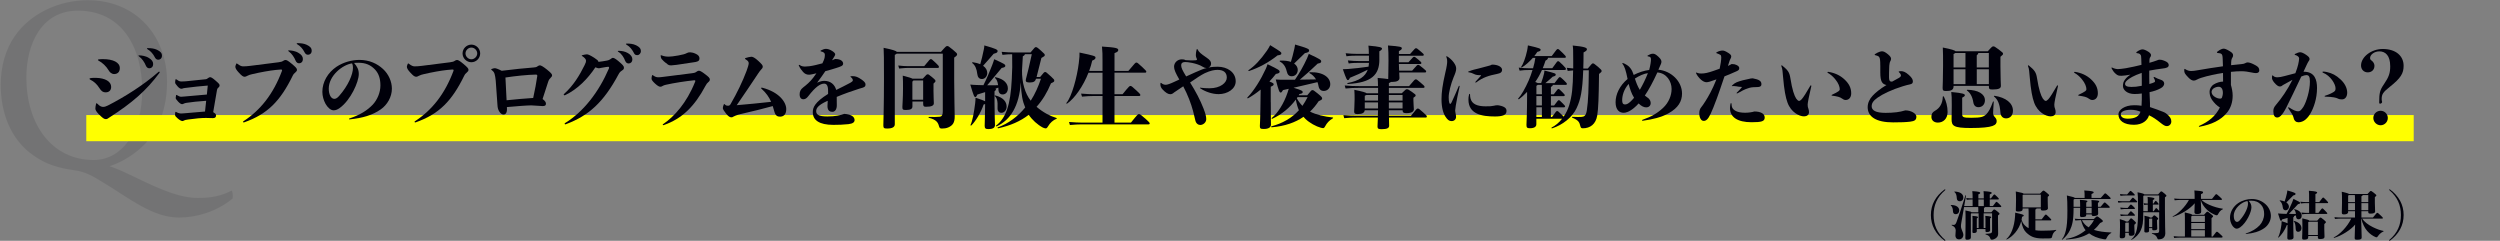 <?xml version="1.0" encoding="UTF-8"?>
<svg id="_レイヤー_2" data-name="レイヤー 2" xmlns="http://www.w3.org/2000/svg" viewBox="0 0 956 92.08">
  <rect x="0" y="0" width="956" height="92.08" fill="#808080" stroke="none"/>
  <defs>
    <style>
      .cls-1 {
        fill: none;
      }

      .cls-1, .cls-2, .cls-3 {
        stroke-width: 0px;
      }

      .cls-4 {
        opacity: .1;
      }

      .cls-2 {
        fill: #ff0;
      }

      .cls-3 {
        fill: #00000a;
      }
    </style>
  </defs>
  <g id="_レイヤー_2-2" data-name="レイヤー 2">
    <g class="cls-4">
      <path class="cls-3" d="M68.58,83.19c-4.8,0-9.2-1.5-14.4-4.3-6.3-3.5-9.3-5.9-15.7-9.7-2.8-1.7-5.7-3.5-10.1-4.1-6-.8-11-2.3-15.8-5.8C4.08,53.29.28,43.19.28,32.39c0-6.9,1.8-13.5,5.4-18.6C11.58,5.18,22.58.08,33.48.08c18.7,0,30.4,13.8,30.4,31.2,0,10.2-3.2,18-8.3,23.6-3.7,3.9-8.6,7-13.7,8.7,2.8.8,7.5,3.1,9.6,4.1,11.1,5.5,18.1,8,23.9,8,5.3.1,9.4-.8,13.2-2.8.4.3.6,2.4.3,3.1-6,4.9-13.6,7.2-20.3,7.2ZM10.08,29.69c0,17.9,9.8,31.5,25.7,31.5,10.8,0,18.6-10.6,18.6-26.6S46.98,4.08,29.78,4.08c-13.9,0-19.7,12.7-19.7,25.6Z"/>
    </g>
    <rect class="cls-2" x="33" y="44" width="890" height="10"/>
    <g>
      <path class="cls-3" d="M40.42,35.32c-1.02,0-1.67-.44-2.41-1.63-.85-1.36-2.04-2.55-3.5-3.23-.2-.1-.27-.2-.27-.31,0-.14.07-.2.24-.24.54-.1.85-.14,1.6-.14h.65c3.54.1,5.78,1.39,5.78,3.47,0,1.29-.82,2.07-2.07,2.07ZM37.8,43.71c-.99-1.05-1.33-1.7-1.33-2.14,0-.54.1-1.22.27-1.87.03-.14.1-.24.17-.24s.17.07.31.2c.99,1.02,1.63,1.22,2.24,1.22.48,0,1.16-.2,1.8-.54,6.46-3.3,13.73-7.89,19.28-12.78.1-.1.2-.17.31-.17.14,0,.2.1.2.24,0,.07,0,.1-.03.17-5.07,6.83-10.37,11.49-19.41,17.27-.51.41-.75.48-1.16.48-.68,0-1.22-.44-2.65-1.84ZM37.46,22.91c0-.1.07-.17.27-.2.48-.07,1.19-.1,1.63-.1,3.84,0,6.46,1.22,6.46,3.43,0,1.56-.95,2.28-2.18,2.28-.95,0-1.7-.71-2.07-1.39-.95-1.6-2.41-2.96-3.88-3.74-.2-.1-.24-.17-.24-.27ZM56.87,22.13c1.22.71,1.7,1.46,1.7,2.38s-.58,1.6-1.5,1.6c-.51,0-1.02-.31-1.33-1.09-.44-1.12-1.39-2.58-2.55-3.43-.17-.14-.27-.17-.27-.27s.1-.14.37-.14c.75,0,2.41.2,3.57.95ZM56.9,18.42c.92,0,2.14.14,3.13.61,1.39.68,1.9,1.26,1.9,2.31,0,.92-.65,1.5-1.39,1.5-.68,0-1.05-.34-1.46-1.16-.48-.95-1.46-2.18-2.62-2.82-.2-.14-.27-.17-.27-.31,0-.1.14-.14.37-.14h.34Z"/>
      <path class="cls-3" d="M81.83,43.1c.61.37.78.61.78,1.12,0,.65-.44.95-1.19.95-.71-.03-1.84-.07-2.69-.07-1.67,0-4.01.2-6.66.58-1.05.14-1.43.24-1.73.41-.27.17-.41.2-.61.2-.44-.03-1.05-.37-1.84-1.05-.65-.58-.95-.88-.95-1.33,0-.2.03-.68.1-.95.03-.14.07-.2.14-.2s.17.07.24.1c.75.41,1.36.54,1.9.54.51,0,.82-.03,1.43-.1,2.38-.24,4.86-.44,7.65-.65.17-1.5.31-2.65.44-4.11-2.79.17-5.85.51-7.51.78-.51.07-.78.17-1.12.34-.17.1-.37.17-.58.17-.37,0-.82-.27-1.46-.92-.65-.68-.99-1.16-.99-1.43,0-.2.07-.78.14-1.02.03-.14.07-.17.17-.17.07,0,.1.03.2.1.71.44,1.19.61,1.56.61.41,0,.75-.03,1.33-.1,2.41-.24,5.07-.48,8.53-.75.14-1.33.24-2.31.34-3.43-2.52.17-5.71.54-8.7.92-.34.03-.68.1-.88.2-.14.07-.31.1-.44.1-.48,0-.88-.2-1.53-.92-.71-.78-.92-1.16-.92-1.46s.03-.71.1-1.02c.03-.17.1-.27.2-.27.07,0,.24.1.37.2.68.51,1.09.68,1.63.68.85,0,1.36-.03,2.11-.1,1.77-.17,4.22-.41,7.28-.75.31-.03.44-.1.71-.31.44-.31.68-.48.92-.48.44,0,.92.27,2.07,1.26,1.33,1.16,1.6,1.43,1.6,1.9,0,.34-.17.58-.48.85-.41.37-.48.58-.54,1.05-.48,2.79-.95,5.54-1.43,8.33.1.03.2.1.31.17Z"/>
      <path class="cls-3" d="M93.18,46.81c-.14,0-.24-.07-.24-.24,0-.07.03-.14.14-.2,6.53-4.25,11.42-10.37,14.75-19.28.03-.1.03-.17.03-.24,0-.2-.14-.27-.41-.27-.24,0-1.26.1-2.01.17-2.31.24-5.78.85-9.08,1.63-.61.14-1.22.31-1.77.61-.37.2-.71.37-.99.37-.65,0-1.16-.37-2.31-1.63-.95-1.02-1.29-1.67-1.29-2.21,0-.14.03-.41.31-1.05q.1-.24.17-.24t.2.1c1.12.85,1.7,1.05,2.28,1.05.78,0,1.77-.07,2.75-.2,3.33-.41,6.87-.85,10.74-1.36,1.02-.14,1.39-.24,1.84-.54.31-.2.58-.34.85-.34.44,0,.88.17,2.48,1.5,1.43,1.19,1.94,1.73,1.94,2.24,0,.44-.17.61-.61,1.02-.61.51-.75.68-.99,1.19-4.76,9.76-9.65,14.75-18.66,17.92h-.14ZM114.13,20.22c1.22.71,1.7,1.46,1.7,2.38s-.58,1.6-1.5,1.6c-.51,0-1.02-.31-1.33-1.09-.44-1.12-1.39-2.58-2.55-3.43-.17-.14-.27-.17-.27-.27s.1-.14.37-.14c.75,0,2.41.2,3.57.95ZM114.16,16.52c.92,0,2.14.14,3.13.61,1.39.68,1.9,1.26,1.9,2.31,0,.92-.65,1.5-1.39,1.5-.68,0-1.05-.34-1.46-1.16-.48-.95-1.46-2.18-2.62-2.82-.2-.14-.27-.17-.27-.31,0-.1.14-.14.37-.14h.34Z"/>
      <path class="cls-3" d="M133.47,45.48c0-.07.03-.14.14-.17,4.05-1.36,6.77-3.03,8.94-5.3,1.73-1.87,2.92-4.62,2.92-7.34,0-2.55-.61-4.49-2.01-6.02-1.73-1.84-3.67-2.65-6.39-2.65-.51,0-1.12,0-1.67.07,1.22,1.43,1.8,2.55,1.8,4.25,0,3.03-3.13,10-7.31,12.99-.82.58-1.53.88-2.31.88-1.16,0-2.35-1.16-3.09-2.48-.75-1.36-1.22-3.03-1.22-4.59,0-3.84,2.14-7.38,5.41-9.59,2.72-1.8,5.95-2.62,8.77-2.62,3.81,0,6.8,1.43,9.01,3.47,2.14,1.97,3.4,4.79,3.4,7.55,0,3.16-1.8,6.19-4.25,7.89-3.13,2.21-6.94,3.33-11.97,3.84-.14,0-.17-.07-.17-.17ZM125.72,33.89c0,.99.14,1.97.61,2.86.37.65.92,1.05,1.5,1.05.48,0,1.02-.17,1.84-1.09,3.54-4.01,5.3-8.33,5.3-10.71,0-.51-.03-1.09-.34-1.77-3.71.54-8.91,4.76-8.91,9.65Z"/>
      <path class="cls-3" d="M158.77,46.81c-.14,0-.24-.07-.24-.24,0-.07.03-.14.14-.2,6.53-4.25,11.42-10.37,14.75-19.28.03-.1.03-.17.03-.24,0-.2-.14-.27-.41-.27-.24,0-1.26.1-2.01.17-2.31.24-5.78.85-9.08,1.63-.61.14-1.22.31-1.77.61-.37.2-.71.37-.99.37-.65,0-1.16-.37-2.31-1.63-.95-1.02-1.29-1.67-1.29-2.21,0-.14.03-.41.31-1.05q.1-.24.17-.24t.2.1c1.12.85,1.7,1.05,2.28,1.05.78,0,1.77-.07,2.75-.2,3.33-.41,6.87-.85,10.74-1.36,1.02-.14,1.39-.24,1.84-.54.31-.2.58-.34.85-.34.44,0,.88.17,2.48,1.5,1.43,1.19,1.94,1.73,1.94,2.24,0,.44-.17.61-.61,1.02-.61.51-.75.68-.99,1.19-4.76,9.76-9.65,14.75-18.66,17.92h-.14ZM183.62,20.43c0,1.84-1.53,3.37-3.37,3.37s-3.37-1.53-3.37-3.37,1.53-3.37,3.37-3.37,3.37,1.53,3.37,3.37ZM178.01,20.43c0,1.19,1.05,2.24,2.24,2.24s2.24-1.05,2.24-2.24-1.05-2.24-2.24-2.24-2.24,1.05-2.24,2.24Z"/>
      <path class="cls-3" d="M193.86,41.84c0,1.43-.65,1.97-1.29,1.97-.54,0-1.12-.34-1.6-1.09-.51-.78-.68-1.43-.75-2.69-.17-2.58-.37-5.71-.65-9.15-.1-1.22-.27-1.9-.41-2.48-.14-.61-.48-1.12-1.05-1.53-.2-.14-.27-.24-.27-.31s.07-.14.14-.17c.61-.24.95-.31,1.26-.31s1.02.2,2.62.99c4.35-.54,9.15-1.05,12.14-1.26.88-.07,1.05-.1,1.6-.48.37-.24.54-.34.85-.34.37,0,1.16.37,2.72,1.63,1.56,1.26,1.94,1.73,1.94,2.18,0,.34-.14.58-.54.95-.34.31-.71.75-.95,1.53-.75,2.31-1.33,4.15-2.14,6.6l.41.31c.54.48.88.92.88,1.46,0,.65-.31.92-1.33.92-.27,0-.92-.07-1.5-.1-1.19-.1-2.24-.17-2.79-.17-1.53,0-5.61.31-9.31.65l.03.88ZM205.45,28.93c0-.27-.17-.41-.58-.41-3.23.07-7.82.54-11.59,1.12.17,2.62.31,5.78.44,8.7,3.47-.37,7.17-.68,10.17-.88.68-3.09,1.22-5.95,1.56-8.36v-.17Z"/>
      <path class="cls-3" d="M228.84,23.66c1.16-.14,2.11-.27,3.33-.51.48-.1.88-.24,1.29-.54.51-.37.61-.48.92-.48.37,0,.92.27,2.04,1.19,1.7,1.43,2.18,1.97,2.18,2.55s-.24.75-.78,1.12c-.71.48-.92.75-1.33,1.5-5.71,10.67-11.42,15.74-19.99,18.97-.17.07-.27.1-.34.1-.1,0-.24-.1-.24-.24,0-.1.03-.17.17-.27,7.11-4.35,12.95-11.97,16.76-20.87.03-.1.07-.2.07-.31,0-.17-.14-.34-.34-.34s-1.36.17-2.79.44c-.27.07-.58.14-.82.14s-.54-.07-1.29-.37c-2.96,4.45-6.83,8.36-11.49,10.61-.14.07-.2.1-.31.1-.2,0-.31-.14-.31-.27,0-.07,0-.14.07-.2,3.64-3.23,6.02-7.24,7.89-11.02.48-.95.58-1.36.58-1.7,0-.61-.54-1.19-1.46-1.8-.17-.1-.2-.14-.2-.2s.07-.1.27-.17c.71-.2,1.33-.31,1.73-.31.44,0,1.19.31,2.75,1.29,1.05.68,1.6,1.12,1.63,1.5v.1ZM236.77,19.44c.82,0,2.28.2,3.37.88,1.22.71,1.67,1.56,1.67,2.35,0,1.02-.65,1.6-1.39,1.6-.51,0-.99-.2-1.33-.95-.48-1.33-1.39-2.75-2.58-3.47-.17-.1-.27-.17-.27-.27s.1-.14.37-.14h.17ZM243.23,17.3c1.26.65,1.84,1.22,1.84,2.28,0,.82-.65,1.5-1.33,1.5-.71,0-1.05-.14-1.46-1.05-.51-.99-1.46-2.24-2.62-2.89-.2-.14-.27-.17-.31-.31,0-.1.14-.17.37-.17.95,0,2.35.07,3.5.65Z"/>
      <path class="cls-3" d="M269.37,28.18c1.63,1.19,2.07,1.67,2.07,2.18,0,.44-.14.68-.58,1.05-.44.37-.68.65-1.09,1.43-4.15,7.79-8.91,12.54-15.94,14.99-.1.03-.14.03-.2.03-.14,0-.2-.07-.2-.17,0-.07.03-.14.17-.24,4.25-2.86,9.01-8.16,12.14-16.01.14-.31.17-.37.17-.44,0-.2-.1-.31-.37-.31-3.6.37-7.72,1.02-10.91,1.73-.58.14-.99.27-1.29.48-.27.2-.54.27-.85.27-.37,0-.95-.24-2.01-1.22-.99-.92-1.33-1.46-1.33-1.84,0-.44.07-.88.2-1.26.03-.1.07-.14.14-.14s.07,0,.17.07c.99.68,1.36.78,2.21.78.48,0,.99-.07,2.07-.2,3.16-.41,7-.88,10.5-1.33,1.16-.14,1.43-.24,1.94-.61.31-.24.58-.37.85-.37.41,0,.88.2,2.14,1.12ZM255.16,24.47c-1.02-.71-1.84-1.5-2.11-1.87-.31-.37-.41-1.02-.41-1.29,0-.1.03-.2.1-.2s.1,0,.27.07c1.02.41,1.87.48,2.75.48.75,0,1.9-.14,3.6-.44,1.84-.34,2.65-.58,3.13-.85s.85-.37,1.39-.37c.41,0,1.33.17,1.97.48,1.22.51,1.63,1.12,1.63,1.84,0,.78-.34,1.16-1.5,1.39-2.92.44-4.96.78-7.28,1.09-1.05.1-1.67.2-2.01.2-.75,0-.99-.1-1.56-.51Z"/>
      <path class="cls-3" d="M283.31,43.58c-.65.14-1.36.37-1.97.61-.37.14-.51.2-.82.37-.41.24-.51.31-.78.31-.65,0-1.16-.31-2.07-1.39-.82-1.02-1.26-1.77-1.26-2.14,0-.34.17-.99.37-1.39.07-.14.1-.17.17-.17s.14.07.24.17c.37.37.61.48,1.26.48.41,0,.68-.2.92-.61,2.48-4.28,4.59-8.64,6.12-12.71.51-1.36.82-2.48.82-2.96,0-.58-.41-.99-1.19-1.46-.17-.1-.24-.2-.24-.27,0-.1.07-.17.24-.24.78-.27,1.84-.48,2.24-.48.51,0,1.33.41,2.55,1.53,1.39,1.29,1.77,1.73,1.77,2.24,0,.48-.31.82-.58,1.09-.37.41-.75.85-1.22,1.6-2.79,4.18-5.17,7.75-8.16,12.07,4.73-.41,8.57-.78,13.16-1.29-.82-1.84-1.9-3.4-3.64-4.96-.17-.14-.2-.2-.2-.31,0-.07.07-.14.24-.14.07,0,.14,0,.27.03,6.56,1.73,9.11,5.61,9.11,8.16,0,2.14-1.09,2.89-2.38,2.89-.92,0-1.73-.27-2.18-1.97-.17-.71-.37-1.39-.61-2.07-3.84,1.05-7.41,1.94-12.17,3.03Z"/>
      <path class="cls-3" d="M316.19,38.68c-3.26,1.5-4.08,2.65-4.08,3.81,0,1.26.85,2.04,4.25,2.04,3.16,0,4.9-.44,6.49-.99,2.89.2,3.94,1.22,3.94,2.38,0,.75-.58,1.36-2.38,1.56-1.73.2-3.88.27-5.71.27-5.44,0-7.89-1.8-7.89-4.86,0-1.73.68-3.74,5.85-6.97v-1.19c0-2.07-.61-2.75-1.5-2.75-.75,0-1.6.34-2.55,1.05-1.05.82-2.07,1.87-3.6,3.84-.51.65-1.05,1.09-1.8,1.09-.85,0-1.43-.61-1.43-1.87,0-1.05.31-1.87,1.39-2.69s2.65-2.14,3.77-3.64c.44-.58.85-1.16,1.26-1.73-.85.2-2.24.54-2.82.54-.95,0-1.63-.34-2.28-1.05-.65-.71-1.16-1.43-1.6-2.38-.03-.07-.07-.14-.07-.2s.07-.14.17-.14q.07,0,.14.03c.82.61,1.56.61,2.21.61.61,0,2.04-.1,3.84-.54,1.02-.24,1.9-.48,2.69-.68.17-.34.34-.71.51-1.12.37-.92.44-1.56.44-2.11,0-.31-.07-.58-.37-.85-.2-.17-.54-.37-1.12-.48-.14-.03-.17-.1-.17-.17s.03-.14.14-.2c.48-.27,1.36-.61,1.87-.61.58,0,1.56.17,2.65.95.71.51.95.85.95,1.19,0,.24-.24.61-.37.85-.27.48-.58.92-.85,1.39.44-.17.82-.34,1.19-.51,2.31,0,3.06.99,3.06,1.77,0,.85-.78,1.09-2.79,1.73-1.33.41-2.48.78-4.01,1.16-.85,1.26-1.8,2.62-3.16,4.42,1.22-.58,2.11-.71,2.79-.71,2.31,0,3.94,1.36,4.52,3.47,1.73-.85,3.47-1.7,5.37-2.72.51-.27.99-.65.99-.92,0-.34-.1-.75-.75-1.26-.14-.1-.17-.14-.17-.2s.03-.1.2-.14c.31-.03.51-.03.68-.03,1.16,0,1.97.34,3.33,1.26.99.68,1.56,1.29,1.56,1.84,0,.88-.17,1.12-2.41,1.7-2.75.88-5.58,1.87-8.6,3.13,0,.88.03,1.9.03,3.23,0,1.5-.65,2.48-1.7,2.48-.92,0-1.87-.37-1.87-2.24,0-.44.03-1.16.1-1.97l-.34.14Z"/>
      <path class="cls-3" d="M359.81,19.85c1.9-2.18,2.04-2.24,2.41-2.24s.54.07,2.11,1.36c1.43,1.19,1.67,1.46,1.67,1.8s-.14.58-1.12,1.26v8.5c0,6.49.2,11.86.2,14.04,0,2.41-.82,3.43-2.45,4.15-.75.34-1.7.44-2.45.44-.68,0-.92-.2-1.12-.95-.37-1.39-1.02-2.45-3.84-3.16-.2-.03-.2-.34,0-.34,2.01.07,2.82.03,4.11-.07.92-.1,1.19-.78,1.19-2.11v-22h-17.64c-.14.17-.37.27-.71.44v26.55c0,.99-.82,1.63-2.92,1.63-1.22,0-1.46-.17-1.46-1.26,0-.92.24-7.17.24-17.68,0-7.89-.03-10.1-.14-11.93,3.67.75,4.79,1.19,5.07,1.56h16.86ZM347.13,25.97c-.61,0-1.7.07-3.3.24l-.34-1.16c1.6.2,2.72.24,3.64.24h6.29c2.11-2.58,2.21-2.69,2.52-2.69s.41.03,2.11,1.67c.92.88.99,1.02.99,1.33,0,.24-.14.37-.37.37h-11.52ZM356.96,34.4c0,2.35.14,4.45.14,5.07,0,.95-.92,1.36-3.06,1.36-.78,0-1.02-.24-1.02-1.12v-.88h-4.11v1.87c0,.88-.61,1.36-2.48,1.36-1.22,0-1.36-.2-1.36-1.19,0-.58.24-3.47.24-7.04,0-2.45,0-3.09-.1-4.9,2.11.54,3.23.88,3.74,1.16h3.91c1.43-1.6,1.56-1.67,1.87-1.67s.44.03,1.7,1.09c1.26,1.05,1.29,1.19,1.29,1.46s-.07.37-.75.99v2.45ZM353.01,38.14v-7.38h-3.71c-.07.14-.2.24-.41.44v6.94h4.11Z"/>
      <path class="cls-3" d="M380.31,39.84c0,3.74.17,7.17.17,7.92,0,.95-.54,1.6-2.58,1.6-1.09,0-1.36-.34-1.36-1.29,0-.75.14-4.28.17-8.29-.14.07-.34.14-.58.2-1.02,3.06-3.06,6.39-4.69,7.99-.14.14-.41-.03-.31-.2.75-1.56,1.33-4.76,1.77-8.26.1-.92.14-1.53.14-2.14,2.18.68,3.2,1.09,3.67,1.36v-3.5l-2.96.92c-.37.78-.51.95-.75.95-.48,0-.61-.27-1.97-4.76.82.1,1.77.14,2.58.17.85.03,1.67.07,2.45.07,1.33-2.65,2.28-4.9,3.37-7.72.34-.88.58-1.6.75-2.21,3.94,1.77,4.25,2.01,4.25,2.52,0,.44-.34.61-1.39.82-1.94,2.38-3.47,4.18-5.54,6.63,1.33,0,2.65-.03,4.18-.03-.17-1.33-.54-2.24-1.16-2.75-.17-.14,0-.34.2-.31,3.26.68,4.69,2.45,4.69,4.28,0,1.43-.85,2.31-2.01,2.31-.95,0-1.56-.61-1.6-1.9,0-.24-.03-.48-.03-.71l-1.12.41c.17.07.2.14.2.24,0,.27-.14.44-.54.75v4.96ZM371.99,23.79c1.16.17,2.11.44,2.86.75.51-1.7.88-3.33,1.36-5.61.14-.58.17-1.05.2-1.56,4.56,1.29,5.07,1.63,5.07,2.14,0,.54-.24.71-1.5,1.05-1.36,1.56-2.62,3.03-4.05,4.59,1.12.78,1.6,1.77,1.6,2.79,0,1.16-.85,2.28-2.04,2.28-1.09,0-1.63-.75-1.77-1.9-.2-1.9-.82-3.4-1.9-4.18-.17-.14-.03-.37.17-.34ZM380.45,36.78c-.17-.14,0-.34.2-.27,3.03.78,4.28,2.45,4.28,4.25,0,1.39-.95,2.38-1.97,2.38-.88,0-1.56-.54-1.5-1.87.14-2.62-.24-3.81-1.02-4.49ZM397.75,29.44c1.46-1.84,1.6-1.9,1.9-1.9.34,0,.41.03,2.24,1.7,1.19,1.09,1.26,1.22,1.26,1.6s-.14.51-1.26,1.02c-1.43,3.47-3.23,6.46-5.51,8.98,2.48,2.14,5.17,3.54,7.62,4.28.2.07.17.24-.03.31-1.29.54-2.41,1.53-3.16,2.82-.41.71-.68.85-.92.85-.2,0-.78-.14-1.09-.31-2.07-1.09-4.11-2.96-5.41-4.9-3.16,2.48-7.07,4.15-11.66,5.17-.2.03-.41-.27-.2-.34,4.15-1.5,7.68-4.18,10.51-7.62-1.02-2.41-1.53-4.86-1.67-9.52v-.17l-.03.31c-.61,8.7-3.84,14.11-9.21,16.59-.17.1-.41-.14-.24-.27,3.71-2.86,5.54-7.68,6.02-17.88.17-3.3.24-5.41.14-9.42-1.12,0-2.45.07-3.71.24l-.31-1.16c1.77.17,3.4.24,4.62.24h6.43c1.56-1.94,1.73-2.04,2.04-2.04s.48.03,2.04,1.43c1.29,1.16,1.36,1.26,1.36,1.6,0,.37-.14.48-1.29,1.12-.61,2.55-1.46,5.81-1.84,7.28h1.36ZM391.91,20.73c-.03.27-.24.54-.78.78-.14,2.18-.2,3.74-.31,5.37-.07,4.69,1.12,8.81,3.33,11.63,1.63-2.52,2.92-5.44,3.91-8.4h-1.87c-.31,1.02-.92,1.43-2.41,1.43-1.02,0-1.53-.2-1.53-.71,0-.41.14-.88.2-1.12.37-1.36,1.29-5.13,2.11-8.98h-2.65Z"/>
      <path class="cls-3" d="M432.47,46.88c2.52-3.13,2.69-3.26,3.06-3.26.41,0,.65.17,2.62,1.9,1.22,1.09,1.5,1.43,1.5,1.67s-.17.37-.44.37h-25.63c-1.19,0-2.52.07-4.45.24l-.34-1.16c2.24.17,3.6.24,4.79.24h8.02v-10.17h-3.5c-1.19,0-2.41.07-4.35.24l-.34-1.16c2.24.17,3.5.24,4.69.24h3.5v-8.23h-5.37c-1.97,5.07-5.24,9.79-8.19,11.83-.17.1-.37-.1-.24-.27,2.01-2.31,4.08-9.83,4.73-15.26.27-2.18.31-3.03.27-4.01,5.64,1.19,6.12,1.39,6.12,1.9,0,.44-.2.78-1.26,1.19-.27,1.29-.68,2.62-1.16,3.94h5.1v-3.88c0-2.28,0-3.43-.2-5.44,5.64.34,6.22.68,6.22,1.33,0,.41-.17.71-1.43,1.19v6.8h5.3c2.65-3.16,2.72-3.2,3.06-3.2s.44.03,2.41,1.87c1.26,1.19,1.39,1.39,1.39,1.63s-.17.37-.44.37h-11.73v8.23h3.09c2.55-3.13,2.69-3.16,2.99-3.16.37,0,.54.1,2.38,1.8,1.22,1.16,1.43,1.36,1.43,1.67,0,.24-.17.37-.44.37h-9.45v10.17h6.29Z"/>
      <path class="cls-3" d="M460.25,41.57c.68,1.77,1.02,2.92,1.02,3.98,0,1.36-1.29,2.24-2.28,2.24-.75,0-1.63-.51-1.9-1.77-.17-.85-.41-1.84-.85-3.5-.78-2.92-2.01-6.19-3.77-9.52-.34.24-.71.48-1.05.71-.99.65-1.87,1.22-2.48,1.67-.41.37-.85.65-1.43.65-.85,0-1.8-.61-2.96-1.84-.68-.71-.82-1.33-.82-2.11,0-.34.1-.41.17-.41s.14.03.2.1c.54.48,1.12.65,1.7.65.54,0,1.77-.41,3.33-1.16.65-.31,1.26-.58,1.84-.85-1.39-2.41-2.01-3.77-2.01-4.9,0-1.6,1.39-2.82,2.92-2.82.54,0,1.02.03,1.43.31,1.63.1,2.35.1,2.79.1.54,0,1.05-.03,1.29-.07.24-.03.34-.17.34-.34,0-.07-.03-.14-.07-.2-.17-.34-.37-.85-.37-1.43s.1-1.43.31-2.14c.03-.1.1-.14.17-.14.1,0,.14,0,.2.14.48.99,1.22,1.63,3.3,3.03,1.6,1.05,1.84,1.7,1.84,2.41,0,.82-.48,1.26-1.05,1.5,1.36-.31,2.55-.34,3.64-.34,3.5,0,6.83,2.01,6.83,5.58,0,2.92-3.13,4.9-6.53,4.9-2.38,0-4.96-.88-6.9-2.14-.17-.1-.24-.17-.24-.24s.03-.1.1-.1.1,0,.51.07c.68.1,1.87.17,3.06.17,4.18,0,6.6-2.14,6.6-4.08s-1.22-2.96-3.57-2.96c-1.09,0-2.62.24-4.83,1.26-1.5.75-3.2,1.87-5.64,3.57,2.14,3.43,3.81,6.53,5.17,10.03ZM459.6,26.58c.65-.24,1.22-.44,1.87-.58h-.27c-.37,0-.75-.14-1.22-.44-.71-.44-1.33-.71-2.07-.95-1.43-.48-2.72-.71-3.64-.82-.41-.03-.78-.07-1.05-.07-.95,0-1.53.34-1.53,1.26s.41,1.84,1.9,4.25c2.75-1.26,4.66-2.11,6.02-2.65Z"/>
      <path class="cls-3" d="M485.95,39.09c0,6.26.07,7.96.07,8.6,0,1.02-.99,1.63-2.72,1.63-1.33,0-1.53-.2-1.53-1.12,0-.68.17-2.58.2-6.15l.1-7.79c-1.56,1.29-3.2,2.41-4.83,3.33-.17.1-.37-.17-.24-.31,2.52-2.58,5.2-6.94,7-10.88.2-.44.41-.92.71-1.84,4.49,2.14,4.62,2.35,4.62,2.89,0,.37-.31.65-1.43.82-.78,1.02-1.6,1.97-2.48,2.89,1.5.58,1.63.78,1.63,1.09s-.2.51-1.12.92v5.92ZM477.45,26.82c2.28-1.53,4.56-3.91,7-7.41.48-.68.88-1.39,1.26-2.14,4.08,2.52,4.28,2.65,4.28,3.13,0,.44-.31.65-1.46.78-3.43,2.75-7.24,4.76-10.91,5.98-.2.07-.34-.24-.17-.34ZM499.86,36.47c1.53-1.9,1.67-2.01,2.01-2.01.37,0,.54.1,2.01,1.29,1.6,1.29,1.7,1.53,1.7,1.9,0,.34-.1.51-1.33,1.05-.95,1.43-2.04,2.79-3.3,3.98,2.28,1.16,5.64,1.97,8.7,2.24.2.03.17.24,0,.34-1.39.82-2.24,1.77-2.89,2.99-.27.51-.48.75-.85.75-.17,0-.48-.07-.78-.14-1.9-.51-4.32-1.84-5.92-3.37-.27-.27-.51-.51-.75-.82-3.09,2.14-7.04,3.57-12.17,4.01-.2.03-.31-.31-.1-.37,4.22-1.16,7.72-3.09,10.5-6.15-.51-1.19-.92-2.65-1.16-4.08-2.28,3.09-5.44,5.71-9.01,7.34-.17.07-.37-.17-.2-.31,2.21-1.77,4.59-5.37,6.05-9.72.2-.65.34-1.09.44-1.43l-2.18.48c-.44.78-.65.95-.88.95-.48.03-.82-.71-1.9-5,1.16.1,2.11.1,2.72.1,1.19.03,2.82.03,4.62,0,1.73-2.55,3.26-5.2,4.62-8.19.17-.34.44-1.09.68-1.7,4.42,2.04,4.73,2.35,4.73,2.86,0,.44-.2.68-1.33.85-1.9,1.87-4.56,4.25-6.83,6.15,2.11-.03,4.28-.07,6.19-.1-.65-1.09-1.53-1.9-2.45-2.38-.17-.1-.1-.37.1-.37,5.37-.14,7.79,2.21,7.79,4.59,0,1.56-1.16,2.58-2.48,2.58-1.09,0-1.8-.61-2.04-2.01-.1-.48-.2-.92-.37-1.36-2.69.65-6.19,1.46-9.15,2.14,3.3.99,3.5,1.26,3.5,1.7,0,.34-.27.54-1.26.71l-.27.48h3.23ZM493.64,23.66c.48-1.53.82-2.86,1.33-5.07.14-.58.2-1.16.27-1.56,4.69,1.36,5.37,1.7,5.37,2.24,0,.58-.34.78-1.63,1.05-1.5,1.5-2.69,2.62-4.11,3.98.95.65,1.39,1.53,1.39,2.41,0,1.46-1.02,2.45-2.28,2.45-1.09,0-1.63-.58-1.94-1.9-.48-2.07-1.5-3.13-2.62-3.74-.17-.1-.07-.34.14-.34,1.7-.07,3.03.14,4.08.48ZM495.91,37.56c.48.99,1.26,2.01,2.14,2.92.71-1.02,1.36-2.11,1.97-3.33h-3.84l-.27.41Z"/>
      <path class="cls-3" d="M527.47,22.81c0,5.81-2.99,8.81-12.03,9.31-.2,0-.34-.34-.14-.37,4.42-.82,6.8-2.48,7.72-5.1-2.55,1.29-4.39,2.11-6.8,3.09-.34.75-.48.88-.82.88-.31,0-.48-.1-1.9-4.15,1.19-.03,1.8-.07,2.14-.1,2.62-.24,4.86-.44,7.68-.88.1-.48.14-.95.17-1.46h-3.64c-1.26,0-2.82.03-4.11.24l-.31-1.16c1.56.17,3.2.24,4.42.24h3.64v-2.07h-4.49c-1.26,0-2.82.03-4.11.24l-.31-1.16c1.56.17,3.2.24,4.42.24h4.45c0-1.43-.07-2.35-.17-3.16,4.62.41,5.2.71,5.2,1.16,0,.31-.37.68-1.02,1.02v3.2ZM539.57,44.26c2.18-2.69,2.24-2.75,2.58-2.75.37,0,.48.03,2.11,1.5,1.26,1.12,1.36,1.26,1.36,1.56,0,.24-.1.37-.37.37h-14.11c.03,1.67.07,2.55.07,3.13,0,.92-.82,1.33-2.89,1.33-1.22,0-1.56-.2-1.56-1.02,0-.34.07-1.43.14-3.43h-7.68c-1.73,0-3.23.03-5.2.24l-.31-1.16c2.14.2,3.71.24,5.51.24h7.68l.07-2.11h-5.1c-.14,1.05-1.02,1.46-2.75,1.46-1.05,0-1.29-.24-1.29-1.05,0-.68.17-2.55.17-4.62,0-1.05,0-2.11-.1-3.6,3.23.65,4.35,1.02,4.73,1.33h4.35v-2.07h-7.24c-1.73,0-3.23.03-5.2.24l-.31-1.16c2.14.2,3.71.24,5.51.24h7.21c0-1.19-.07-2.28-.14-3.13,2.01.17,3.26.31,4.05.44v-.2c0-.95.1-4.08.1-6.77,0-2.45-.03-4.05-.2-5.88,4.79.34,5.3.58,5.3,1.05,0,.37-.2.61-1.12,1.12v1.09h4.28c1.9-2.18,1.97-2.21,2.24-2.21.31,0,.48.07,1.8,1.22,1.09.95,1.19,1.02,1.19,1.29s-.14.37-.54.37h-8.98v2.48h3.67c1.8-2.04,1.87-2.07,2.14-2.07.31,0,.37.03,1.7,1.12,1.02.85,1.09.99,1.09,1.26s-.17.37-.61.37h-7.99c.03.95.07,1.8.1,2.55h4.96c1.94-2.21,2.01-2.24,2.28-2.24.31,0,.44.03,1.9,1.26,1.12.92,1.19,1.02,1.19,1.29s-.14.37-.54.37h-9.76c.03.99.1,1.7.1,2.11,0,.99-.99,1.5-2.69,1.5h-.58c-.14.14-.37.31-.78.44v1.16h7.72c2.14-2.52,2.21-2.58,2.55-2.58s.44.03,1.9,1.29c1.39,1.19,1.46,1.29,1.46,1.6,0,.24-.1.37-.54.37h-13.09v2.07h4.9c1.5-1.5,1.67-1.56,1.97-1.56.37,0,.54.03,1.9.99,1.36.95,1.46,1.09,1.46,1.36,0,.31-.07.37-.85.92v1.02c0,1.19.17,2.89.17,3.33,0,.95-.82,1.53-2.86,1.53-1.12,0-1.43-.27-1.46-1.09h-5.24l.03,2.11h8.43ZM522.5,36.34c-.14.1-.34.17-.61.27v1.87h5.07v-2.14h-4.45ZM521.89,39.16v2.31h5.07v-2.31h-5.07ZM531.1,36.34v2.14h5.24v-2.14h-5.24ZM531.1,39.16v2.31h5.24v-2.31h-5.24Z"/>
      <path class="cls-3" d="M555.89,23.86c.68.95.95,1.6.95,2.41s-.31,1.73-1.02,3.37c-1.02,2.52-1.84,5.78-1.84,7.51,0,1.87.31,2.58.54,2.58.2,0,.37-.2.58-.61.92-1.94,1.87-4.15,2.69-6.09.07-.17.14-.24.2-.24.1,0,.17.1.17.27-.61,2.69-1.19,5.54-1.46,7.27-.17,1.12-.24,1.56-.24,1.84,0,.37.07.71.14,1.12.1.44.2.92.2,1.39,0,.92-.68,1.63-1.73,1.63-.95,0-1.56-.54-2.28-1.63-.82-1.19-1.56-3.37-1.56-6.77,0-2.52.37-5.44,1.46-10.13.58-2.38.71-3.64.71-4.18,0-.51,0-.95-.31-1.8q-.03-.1-.03-.17c0-.07.03-.14.1-.14s.14.03.2.07c.82.44,1.84,1.36,2.52,2.28ZM565.51,26.17c1.16-.27,2.48-.65,3.84-1.02.31-.07.68-.17,1.16-.44,2.38-.03,3.88.95,3.88,1.97,0,.85-.48,1.33-1.94,1.6-2.99.58-5.44,1.33-7.89,3.2-.1.07-.17.1-.27.1s-.14-.07-.14-.14,0-.07.14-.24c.65-.71,1.43-1.56,1.94-2.14.1-.1.14-.14.14-.2s-.07-.1-.2-.1c-1.09,0-1.84-.1-2.55-.48-.51-.27-1.26-.54-1.97-.65-.2-.03-.27-.03-.27-.1,0-.1.1-.14.31-.24,1.22-.51,2.52-.82,3.84-1.12ZM562.32,37.63c.51,2.18,2.65,3.03,5.75,3.03,1.84,0,2.28-.03,3.26-.24.44-.1.78-.17,1.19-.17.2,0,.44,0,.75.07,2.28.44,2.82,1.19,2.82,2.07,0,.75-.24,1.29-1.09,1.67-.71.31-1.77.48-3.3.48-5.03,0-10.17-.88-10.17-6.46,0-.71.03-1.09.24-1.94.07-.2.1-.24.2-.24s.17.1.17.24c0,.58.07,1.05.17,1.5Z"/>
      <path class="cls-3" d="M607.16,26.21c1.56-1.87,1.67-1.97,1.97-1.97s.48.07,1.97,1.33c1.19,1.02,1.36,1.26,1.36,1.56,0,.34-.14.48-.99,1.16-.1,8.94-.27,13.29-.68,15.81-.54,3.4-2.69,4.96-5.54,4.96-.54,0-.75-.17-.92-.82-.37-1.5-.65-2.21-3.06-3.23-.2-.07-.2-.34,0-.34,1.73.1,2.79.07,3.5.03,1.02-.07,1.73-.44,2.04-2.52.58-3.81.68-8.53.75-15.3h-2.14c-.27,8.06-1.05,11.29-2.52,14.45-1.63,3.54-5.41,6.49-9.38,7.75-.2.07-.34-.2-.17-.31,1.46-.75,2.86-1.9,4.01-3.37h-9.86v2.11c0,.99-.82,1.53-2.52,1.53-1.02,0-1.26-.31-1.26-1.26,0-.61.24-4.35.24-11.42v-1.22c-1.12,1.19-2.24,2.18-3.09,2.79-.17.1-.44-.1-.31-.24,1.22-1.33,2.62-3.77,4.01-6.9.48-1.12,1.02-2.52,1.46-4.01h-1.46c-1.02,0-2.21.03-3.47.24l-.34-1.16c1.46.17,2.69.24,3.81.24h1.67c.41-1.33.71-2.72.88-3.98h-.95c-1.36,1.53-2.89,2.89-4.18,3.64-.17.1-.41-.07-.27-.24.65-.82,1.67-3.37,2.24-6.12.14-.65.2-1.09.31-2.04,4.66,1.05,4.86,1.26,4.86,1.7,0,.37-.27.54-1.26.78-.34.54-.75,1.09-1.16,1.6h6.66c1.9-2.58,2.04-2.69,2.31-2.69s.41.03,1.77,1.39c1.22,1.22,1.33,1.36,1.33,1.63,0,.2-.1.34-.34.34h-6.49c0,.37-.2.68-.95,1.09-.31.99-.68,1.97-1.05,2.89h3.64c1.87-2.62,1.94-2.69,2.21-2.69s.41.03,1.8,1.43c1.19,1.19,1.22,1.33,1.22,1.63,0,.17-.24.31-.61.31h-8.57c-.75,1.7-1.63,3.26-2.55,4.56.51.2.78.34.95.44h1.29c.65-1.84.85-2.58,1.09-3.57.07-.27.14-.65.17-1.22,4.11.99,4.32,1.16,4.32,1.53,0,.44-.24.58-1.16.82-.99.95-1.8,1.63-2.79,2.45h3.5c1.67-2.21,1.73-2.28,1.97-2.28.27,0,.37,0,1.46,1.05,1.22,1.19,1.29,1.33,1.29,1.6,0,.17-.14.31-.37.31h-5.03c0,.31-.14.44-.71.82v2.79h1.09c1.46-1.97,1.56-2.04,1.8-2.04.27,0,.34.07,1.56,1.29.78.78.85.92.85,1.12,0,.17-.14.31-.37.31h-4.93v3.6h1.22c1.46-1.97,1.56-2.04,1.8-2.04.27,0,.34.07,1.56,1.29.78.78.85.92.85,1.12,0,.17-.14.31-.37.31h-5.07v3.71h.44c1.56-2.24,1.67-2.28,1.94-2.28s.44.07,1.8,1.43l.71.71c.88-1.26,1.6-2.75,2.11-4.35,1.05-3.47,1.43-6.73,1.5-13.33-.58.03-1.26.1-2.07.2l-.34-1.19c.92.1,1.73.2,2.45.24v-2.79c0-4.15-.03-5.1-.2-5.98,4.76.44,5.44.92,5.44,1.43,0,.31-.14.65-1.29,1.22,0,2.31-.03,4.35-.1,6.15h1.7ZM589.62,35.55c0-1.5,0-2.24-.03-3.09h-1.56c-.1.1-.27.2-.51.37v3.23h2.11v-.51ZM589.62,36.74h-2.11v3.6h2.11v-3.6ZM587.51,44.73h2.11v-3.71h-2.11v3.71Z"/>
      <path class="cls-3" d="M628.17,46.16c-.17,0-.27-.07-.27-.17,0-.07.03-.14.24-.2,3.37-1.19,5.64-2.48,7.85-4.56,2.14-2.01,3.23-4.73,3.23-7.21,0-2.89-1.9-6.05-5.44-6.32-1.67,3.64-3.23,6.53-4.79,8.84.34.27.65.54,1.02.78,1.02.68,1.22,1.53,1.22,2.18,0,.71-.54,1.56-1.7,1.56-.82,0-1.8-.37-2.92-1.5-.54.61-1.09,1.16-1.67,1.63-1.9,1.63-3.3,1.94-4.05,1.94-1.6,0-3.09-1.05-3.09-4.05s1.56-6.36,4.59-8.87c-.68-3.4-1.16-4.79-1.94-5.81q-.1-.14-.1-.2c0-.07.07-.1.2-.1.24,0,.68.24,1.29.58,1.02.61,1.33,1.02,1.7,1.5.48.65.82,1.36,1.19,2.48,1.84-.95,4.08-1.7,5.92-1.9.54-2.04.68-3.37.68-4.11s-.31-.99-1.16-1.09c-.14-.03-.17-.1-.17-.17s0-.1.1-.17c.78-.44,1.36-.68,1.97-.68.58,0,1.05.2,2.07,1.12,1.12,1.02,1.19,1.6,1.19,1.94,0,.2-.03.48-.17.82-.31.75-.61,1.39-.99,2.24,4.83.44,9.04,4.39,9.04,9.11,0,2.99-1.46,5.51-5.2,7.58-2.79,1.53-6.02,2.31-9.79,2.82h-.07ZM620.32,38.31c0,1.12.27,1.63,1.12,1.63.58,0,1.53-.27,3.43-2.55-1.02-1.63-1.6-3.47-2.07-5.3-1.87,2.11-2.48,4.49-2.48,6.22ZM630.15,27.97c-1.46.17-3.3.99-4.96,2.07.48,1.5,1.02,2.99,1.87,4.32,1.12-1.9,2.24-4.18,3.09-6.39Z"/>
      <path class="cls-3" d="M662.51,24.51c.58,0,.95.07,1.53.34.78.37,1.05.75,1.05,1.22,0,.61-.31.85-.99,1.16-1.43.65-3.13,1.36-4.66,1.97-1.39,4.22-2.31,6.73-2.89,8.36-.92,2.52-1.8,4.69-2.38,5.92-1.02,2.21-1.8,2.75-2.69,2.75-1.05,0-1.67-1.36-1.67-2.89,0-.95.2-1.7.75-2.35.37-.44.88-1.16,1.56-2.24,1.09-1.73,2.62-4.28,4.25-8.4-2.45.88-3.16,1.09-3.84,1.09-.61,0-1.33-.34-2.04-.95-.92-.82-1.5-1.67-1.83-2.31-.07-.14-.1-.2-.1-.31,0-.07.03-.14.1-.14s.07,0,.2.07c.68.27,1.02.31,1.7.31,1.33,0,2.55-.27,4.73-1.02.85-.27,1.63-.58,2.31-.82.17-.75.31-1.53.44-2.35.14-.75.17-1.73.17-2.01,0-.51-.1-.78-.37-.95-.37-.2-.88-.44-1.39-.61-.1-.03-.14-.07-.14-.17,0-.07.03-.14.14-.2.88-.48,1.63-.65,2.28-.65.48,0,1.02.17,2.21.92.75.48,1.09.88,1.09,1.29,0,.37-.1.65-.34,1.05-.17.31-.31.65-.44,1.12-.17.51-.34,1.02-.48,1.5.75-.34,1.02-.51,1.36-.71h.37ZM661.97,39.43c.07,0,.17.1.17.31,0,.44.1.99.17,1.19.41,1.19,1.94,2.18,5,2.18,1.16,0,2.58-.17,3.57-.48,2.45,0,3.94.85,3.94,2.31s-1.16,1.8-5.03,1.8c-5.41,0-8.23-1.97-8.23-5.34,0-.68.07-1.26.2-1.77.07-.17.1-.2.2-.2ZM664.21,35.72c-.07,0-.14-.03-.14-.1s.03-.14.14-.24c.82-.82,1.33-1.33,1.77-1.87.17-.24.14-.27-.03-.27-.68,0-1.29-.1-1.97-.24-.34-.07-.68-.1-1.05-.1-.14,0-.17,0-.41.03-.2.03-.27.03-.27-.03s0-.1.27-.37c.41-.41.99-.82,1.53-1.05,1.39-.58,3.23-1.02,5.44-1.46.27-.03.51-.07.75-.07,2.35.44,3.33.99,3.33,2.21,0,.92-.58,1.16-2.18,1.16-1.46,0-2.14.17-2.92.44-1.22.34-2.72,1.16-4.01,1.9-.14.07-.17.07-.24.07Z"/>
      <path class="cls-3" d="M692.64,32.97c-.92,3.91-1.39,6.36-1.39,7.07s.1,1.09.27,1.5c.14.41.24.85.24,1.33,0,1.09-.85,1.63-1.9,1.63-1.8,0-4.96-1.53-6.32-5.27-.71-1.94-1.26-4.69-1.7-9.83-.17-1.9-.2-3.06-.65-4.11q-.03-.1-.03-.17c0-.07.07-.14.14-.14s.1,0,.2.07c2.28,1.84,2.79,2.69,3.13,4.79.71,4.56,1.53,6.77,2.21,7.82.31.48.78.92,1.09.92.27,0,.48-.07.99-.58.68-.71,1.97-2.79,3.33-5.17.07-.14.17-.2.24-.2s.17.1.17.24v.1ZM705.35,30.39c1.7,1.6,2.55,3.2,2.55,5.3,0,1.53-.82,2.55-2.14,2.55-.51,0-.99-.27-1.29-.51-.88-.68-1.97-.88-3.91-1.16-.14-.03-.17-.07-.17-.14s.03-.14.17-.2c1.09-.51,2.11-1.02,2.52-1.36.31-.24.44-.44.44-.78,0-.82-.44-2.28-1.77-3.84-.92-1.12-1.84-1.84-2.79-2.38-.1-.07-.14-.1-.14-.2,0-.14.1-.2.31-.2,2.38.37,4.49,1.29,6.22,2.92Z"/>
      <path class="cls-3" d="M719.02,25.05c0-2.11-.14-2.72-.34-3.09-.17-.34-.41-.58-1.56-.85-.17-.03-.24-.14-.24-.2s0-.14.1-.2c1.26-.85,2.31-1.09,2.65-1.09.54,0,1.12.14,2.35,1.16,1.02.85,1.16,1.33,1.16,1.73,0,.34-.14.65-.24.82-.24.37-.37.99-.44,1.8-.1,2.28-.1,3.33-.1,4.45,0,1.26.34,1.63.95,1.63.07,0,.17,0,.31-.03.99-.54,1.73-.95,2.65-1.46.34-.2.65-.51.65-.85,0-.31-.2-.75-.71-1.22q-.17-.14-.17-.2c0-.07.07-.1.17-.14.2-.07.44-.1.75-.1.78,0,1.67.27,2.96,1.43,1.33,1.16,1.56,1.9,1.56,2.48,0,.65-.27.99-1.16,1.16-.58.1-1.56.37-2.69.71-4.25,1.29-7.68,2.99-9.59,4.32-1.63,1.16-2.31,2.07-2.31,3.33,0,1.56,1.53,2.52,5.3,2.52,1.56,0,2.69-.07,4.25-.24,1.26-.14,2.04-.37,3.33-.71,2.24,0,4.22,1.26,4.22,2.38,0,1.29-.68,1.73-2.38,1.94-1.63.2-3.67.27-6.53.27-6.46,0-9.72-2.14-9.72-5.81,0-1.7.78-3.16,1.84-4.32,1.05-1.16,2.89-2.69,5.34-4.15-1.63-.37-2.35-1.29-2.35-4.79v-2.65Z"/>
      <path class="cls-3" d="M743.33,36.95c.88,1.7,1.43,3.81,1.43,5.85,0,2.62-1.67,4.08-3.71,4.08-1.56,0-2.48-.92-2.48-2.18,0-1.19.37-1.77,1.39-2.35,1.87-1.05,2.89-2.86,2.96-5.34,0-.2.31-.24.41-.07ZM747.04,33c0,1.5-1.12,1.8-2.89,1.8-1.05,0-1.29-.24-1.29-1.16,0-.58.17-3.67.17-8.6,0-3.06,0-4.93-.1-6.87,3.47.68,4.56,1.09,4.9,1.43h12.31c1.63-1.84,1.77-1.87,2.11-1.87s.51.03,2.11,1.22c1.5,1.12,1.6,1.29,1.6,1.6s-.1.44-.99,1.16v3.71c0,4.01.17,6.97.17,7.41,0,.95-.78,1.39-3.2,1.39-1.19,0-1.39-.2-1.39-1.19v-.2h-13.5v.17ZM750.34,43.61c0,1.19.34,1.43,3.43,1.43,3.81,0,4.79-.37,5.78-1.36.92-.92,1.63-2.21,2.55-4.76.07-.2.31-.17.31.03-.14,2.21-.24,3.5-.24,4.22,0,.58.14,1.09.65,1.6.41.44.71.92.71,1.53,0,1.5-1.05,2.65-9.96,2.65-6.63,0-7.28-.85-7.28-3.4,0-1.26.07-3.81.07-5.17,0-2.92-.03-3.88-.2-5.2,4.56.41,5.2.78,5.2,1.22,0,.31-.2.51-1.02.95v6.26ZM747.69,20.29c-.17.1-.37.24-.65.37v5.13h4.55v-5.51h-3.91ZM747.04,26.48v5.68h4.55v-5.68h-4.55ZM752.31,34.33c4.11.07,6.73,1.6,6.73,4.01,0,1.6-1.05,2.65-2.48,2.65-1.09,0-1.77-.65-1.97-1.9-.34-2.11-1.16-3.57-2.38-4.45-.17-.14-.1-.31.1-.31ZM756.49,20.29c0,.27-.17.51-.58.88v4.62h4.62v-5.51h-4.05ZM760.54,32.16v-5.68h-4.62v5.68h4.62ZM769.75,42.35c0,1.8-1.09,2.92-2.62,2.92-1.22,0-2.07-.78-2.18-2.31-.24-3.3-1.02-4.86-2.38-6.02-.17-.14-.07-.34.14-.31,4.28.65,7.04,2.75,7.04,5.71Z"/>
      <path class="cls-3" d="M786.96,32.97c-.92,3.91-1.39,6.36-1.39,7.07s.1,1.09.27,1.5c.14.41.24.85.24,1.33,0,1.09-.85,1.63-1.9,1.63-1.8,0-4.96-1.53-6.32-5.27-.71-1.94-1.26-4.69-1.7-9.83-.17-1.9-.2-3.06-.65-4.11q-.03-.1-.03-.17c0-.07.07-.14.14-.14s.1,0,.2.07c2.28,1.84,2.79,2.69,3.13,4.79.71,4.56,1.53,6.77,2.21,7.82.31.48.78.92,1.09.92.27,0,.48-.07.99-.58.68-.71,1.97-2.79,3.33-5.17.07-.14.17-.2.24-.2s.17.1.17.24v.1ZM799.67,30.39c1.7,1.6,2.55,3.2,2.55,5.3,0,1.53-.82,2.55-2.14,2.55-.51,0-.99-.27-1.29-.51-.88-.68-1.97-.88-3.91-1.16-.14-.03-.17-.07-.17-.14s.03-.14.17-.2c1.09-.51,2.11-1.02,2.52-1.36.31-.24.44-.44.44-.78,0-.82-.44-2.28-1.77-3.84-.92-1.12-1.84-1.84-2.79-2.38-.1-.07-.14-.1-.14-.2,0-.14.1-.2.31-.2,2.38.37,4.49,1.29,6.22,2.92Z"/>
      <path class="cls-3" d="M821.88,30.05c0,.61,0,1.33.03,2.07.41-.1.82-.24,1.22-.37.78-.27.95-.41.95-.68,0-.44-.27-.95-.51-1.36q-.03-.07-.03-.14c0-.07.07-.14.14-.14s.1,0,.17.03c.88.48,1.67.82,2.38,1.02.85.24,1.36.82,1.36,1.46,0,.61-.41,1.33-1.33,1.8-1.22.68-2.72,1.19-4.28,1.5.07,1.8.1,2.99.17,4.25v1.46c1.8.58,3.77,1.33,4.9,1.77.82.31,1.36.65,2.14,1.43.61.61,1.12,1.26,1.12,2.31,0,.99-.75,1.77-1.7,1.77-.71,0-1.26-.34-2.55-1.36-1.43-1.16-2.82-2.11-4.28-2.79-.51,1.9-2.45,3.64-5.75,3.64-3.84,0-5.95-1.56-5.95-4.05.03-1.63,2.35-3.43,5.98-3.43.92,0,1.94.03,2.86.2.03-.48.07-1.29.1-2.41v-2.28c-.92.14-1.87.2-2.79.2-2.75,0-4.42-1.53-4.42-3.06,0-1.09.24-1.73.78-2.45.51-.68,1.09-1.26,2.11-1.9-1.39.24-2.65.44-3.47.44-1.02,0-1.46-.1-2.21-.78-.71-.61-1.12-1.26-1.5-1.97-.07-.14-.1-.2-.1-.27s.07-.14.14-.14.07,0,.14.03c.65.37,1.67.58,2.18.58.58,0,1.67-.14,3.03-.34,2.11-.37,4.08-.82,5.98-1.29-.03-.82-.03-1.29-.07-2.28-.03-1.02-.07-1.33-.31-1.6-.27-.34-.54-.51-1.29-.58-.24-.03-.31-.1-.31-.2s.07-.2.2-.31c.99-.75,1.77-.95,2.18-.95.48,0,1.22.24,2.38.99.61.44.88.88.88,1.19,0,.37-.14.58-.27.78-.2.27-.34.58-.34,1.5v.68c1.26-.37,1.97-.58,2.96-.95.31-.14.54-.24.88-.24s.92,0,2.11.51c1.05.44,1.43.95,1.43,1.56,0,.82-.78,1.16-2.52,1.33-1.56.2-2.92.41-4.93.78v3.03ZM814.8,41.98c-2.38,0-3.81.75-3.81,1.7,0,1.16,1.02,1.7,2.69,1.7,2.96,0,4.32-1.02,4.83-2.65-.99-.44-2.24-.75-3.71-.75ZM819.02,30.32c0-.82-.03-1.63-.03-2.45-3.09,1.05-4.79,2.11-5.54,2.82-.65.58-.82.95-.82,1.43,0,.71.71,1.12,2.41,1.12,1.22,0,2.14-.07,3.98-.44v-2.48Z"/>
      <path class="cls-3" d="M853.09,32.43c.41,1.43.68,2.72.68,4.15,0,2.38-.68,4.66-2.11,6.43-2.45,3.03-6.02,4.62-10.61,5.47-.14,0-.2-.07-.2-.14s0-.14.14-.2c3.74-1.7,6.22-3.74,7.89-7.04-1.16-.68-2.11-1.67-2.99-2.89-.71-1.02-.95-2.18-.95-3.13-.03-.92.54-2.11,1.6-2.79.99-.61,2.35-1.09,3.57-1.09,0-1.12-.03-2.21-.03-3.3-2.72.41-5.71,1.02-8.46,1.9-.61.2-1.09.41-1.6.68-.48.24-.71.34-1.12.34-.51,0-1.22-.27-2.14-1.26-1.36-1.43-1.5-1.7-1.5-2.75,0-.37.07-.48.14-.48s.07,0,.17.07c.95.61,1.63.75,2.35.75s1.46-.1,2.38-.27c3.3-.58,6.73-1.12,9.76-1.53-.03-.99-.07-1.94-.1-2.79-.03-1.33-.2-1.7-.51-1.94-.24-.2-.71-.31-1.29-.34-.27,0-.41-.1-.41-.24,0-.1.03-.17.2-.31,1.09-.85,1.9-1.12,2.38-1.12.37,0,.92.14,2.14.85,1.29.75,1.46,1.19,1.46,1.7,0,.44-.1.65-.31.95-.31.51-.44,1.02-.44,2.82,1.53-.17,2.65-.31,3.91-.41.71-.07,1.05-.14,1.39-.31.37-.2.65-.34.95-.34.78,0,1.67.31,3.2,1.16.92.54,1.33.99,1.33,1.94,0,.58-.48.99-1.26.99-.41,0-1.12-.1-1.7-.24-1.39-.31-2.62-.48-4.01-.48-.99,0-2.35.07-3.88.24v4.93ZM849.72,37.19c.2-.54.31-1.19.31-1.6,0-1.87-.82-2.41-1.63-2.41-.54,0-1.33.17-2.01.68-.37.27-.68.85-.68,1.26,0,.58.24,1.12.88,1.67.75.61,1.67.92,2.38.92.41,0,.61-.14.75-.51Z"/>
      <path class="cls-3" d="M881,27.43c4.22,0,5.03,3.2,5.03,6.22,0,4.11-1.29,7.65-2.55,9.79-.58,1.02-1.16,1.7-2.01,2.41-.68.51-1.5.88-2.45.92-.99,0-1.7-.51-1.97-1.8-.14-.78-.88-1.9-2.01-3.6-.07-.1-.07-.14-.07-.2s.07-.14.17-.14.14,0,.34.14c.58.37,1.26.78,1.87,1.05.65.27,1.05.34,1.5.34.61,0,1.09-.37,2.01-1.77,1.12-1.9,2.45-6.12,2.45-9.59,0-1.9-.41-2.48-1.36-2.48-.51.03-1.02.14-1.94.54-2.24,4.73-4.22,8.87-5.58,11.56-1.84,3.71-2.92,4.11-3.64,4.11-.95,0-1.46-.78-1.46-2.38,0-.95.17-1.46,1.02-2.48,2.04-2.38,4.35-5.68,6.29-9.55-1.12.58-2.28,1.22-3.71,2.04-.34.34-.68.51-1.16.51-.51,0-1.19-.44-2.04-1.43-.58-.68-.92-1.36-.92-1.77,0-.27,0-.37.03-.75.03-.27.07-.31.14-.31s.1.03.17.1c.61.58,1.16.65,1.77.65.58,0,1.63-.17,2.55-.44,1.73-.48,3.16-.85,4.28-1.12.54-1.39.88-2.48,1.09-3.4.2-.88.34-1.73.34-2.31,0-.41-.48-1.02-1.56-1.29-.1-.03-.14-.1-.14-.17s.03-.14.14-.2c.85-.44,1.53-.65,1.94-.65.54,0,1.33.31,2.35,1.02.92.65,1.26,1.02,1.26,1.56,0,.41-.17.61-.44.99-.17.24-.37.68-.61,1.16-.44.92-.85,1.84-1.26,2.72h.14ZM888.11,27.57c0-.14.07-.2.31-.2.34,0,.58.03,1.33.17,2.01.44,3.57,1.22,5.3,2.86,1.6,1.46,2.52,3.33,2.52,5.03,0,1.53-.78,2.58-2.01,2.58-.58,0-1.12-.07-1.6-.34-.37-.2-.82-.31-1.5-.44-.75-.14-1.87-.24-3.33-.27-.14,0-.2-.07-.2-.17,0-.07.03-.14.14-.17,1.53-.48,2.55-.95,3.33-1.46.61-.41.71-.65.71-1.43,0-1.53-1.9-4.79-4.79-5.92-.14-.07-.2-.14-.2-.24Z"/>
      <path class="cls-3" d="M914.01,25.22c0-3.94-1.8-5.58-4.15-5.58-1.94,0-3.54,1.29-3.54,2.52,0,.41.1.65.51.95.58.41,1.16,1.16,1.16,2.01,0,1.6-1.09,2.55-2.58,2.55s-2.55-1.12-2.55-2.62c0-3.26,3.91-6.32,8.29-6.32,5.03,0,7.99,2.65,7.99,6.43,0,2.89-1.05,4.69-5.3,8.06-2.58,2.04-3.09,2.82-3.09,4.69,0,.34.07.71.17,1.09,0,.34-.41.65-.78.65-.24,0-.34-.17-.34-.41,0-3.74.27-4.79,1.84-7.07,1.87-2.75,2.38-4.22,2.38-6.94ZM913.1,45.11c0,1.53-1.26,2.79-2.75,2.79s-2.79-1.26-2.79-2.79,1.26-2.75,2.79-2.75,2.75,1.26,2.75,2.75Z"/>
    </g>
    <g>
      <path class="cls-3" d="M743.83,91.76c.06.06.08.1.08.16,0,.08-.08.16-.16.16-.06,0-.1-.02-.16-.06-3.4-2.52-5.22-5.82-5.22-9.78s1.82-7.26,5.22-9.78c.06-.04.1-.06.16-.06.08,0,.16.08.16.16,0,.06-.02.1-.08.16-3.2,2.72-4.42,5.88-4.42,9.52s1.22,6.8,4.42,9.52Z"/>
      <path class="cls-3" d="M746.81,80.75c-.04-1.1-.26-1.64-.82-2.2-.08-.08-.06-.16.06-.16,2.14-.02,3.16.96,3.16,2.04,0,.94-.56,1.48-1.3,1.48-.66,0-1.08-.36-1.1-1.16ZM762.09,78.79c1.14-1.54,1.2-1.6,1.38-1.6.16,0,.22.04,1.1.88.64.62.72.74.72.88,0,.18-.08.24-.22.24h-6.04c-.04.12-.14.24-.36.36v1.62h2.8c.86-1.04.94-1.08,1.12-1.08.16,0,.28.04,1.04.62.88.68.98.86.98,1.02,0,.18-.1.32-.58.66v2.4c0,2.94.06,3.98.06,4.6,0,.84-.34,1.32-1.02,1.8-.34.24-.94.46-1.38.46-.28,0-.48-.1-.6-.48-.22-.76-.66-1.18-1.76-1.52-.12-.04-.12-.24,0-.24.72-.02,1.28-.08,1.74-.18.5-.12.7-.28.7-.98v-6.68h-3.22v5.62h.7v-1.88c0-1.7,0-2.08-.08-2.76,2.04.16,2.28.3,2.28.54,0,.14-.08.24-.46.44v1.64c0,1.82.04,2.68.04,2.92,0,.38-.44.66-1.22.66-.52,0-.56-.12-.56-.54v-.62h-3.32v.8c0,.44-.36.72-1.1.72-.48,0-.58-.12-.58-.56,0-.16.06-1.22.06-3.4,0-1.64,0-1.92-.06-2.6,2.04.16,2.12.3,2.12.54,0,.16-.06.24-.44.44v3.66h.7v-5.62h-2.76c-.06.06-.12.12-.22.2v3.6c0,3.28.02,4.88.02,5.4s-.34.9-1.48.9c-.52,0-.64-.2-.64-.8,0-.36.08-1.84.08-5.76,0-2.98,0-3.72-.06-4.64,1.82.34,2.26.52,2.36.7h2.58v-1.02c0-.4-.02-.7-.04-.96h-5.42c-.46,2.58-.82,4.68-1.04,5.98-.08.42-.14.86-.14,1.34,0,1.16.92,2.3.92,3.32,0,.94-.72,1.7-1.62,1.7-1,0-1.42-.68-1.42-1.44,0-.46.12-1.36.12-1.94,0-.78-.36-1.48-1.48-1.96-.12-.04-.1-.26.02-.24.34.04.48.06.7.06.46,0,.78-.36,1.04-1.04.94-2.5,2.04-5.82,3.44-10.24.04-.12.24-.06.22.06-.24,1.42-.48,2.76-.7,4h3.22v-2.52h-.14c-.5,0-1.22.04-2.1.14l-.2-.68c.9.1,1.7.14,2.3.14h.14c0-1.24,0-1.88-.12-2.78,2.62.16,3.02.36,3.02.68,0,.2-.1.32-.7.56v1.54h2.08c0-1.24,0-1.88-.1-2.78,2.72.18,3.12.36,3.12.68,0,.2-.1.34-.74.58v1.52h.44c1.08-1.46,1.14-1.5,1.3-1.5.18,0,.24.02,1.04.82.64.64.68.7.68.84,0,.18-.08.24-.22.24h-3.24v2.52h1.2ZM747.43,73.25c2.14.06,3.34.94,3.34,2.26,0,.96-.62,1.46-1.3,1.46s-1.12-.34-1.18-1.06c-.1-1.36-.26-1.94-.92-2.5-.1-.08-.06-.16.06-.16ZM756.53,78.79h2.08v-2.52h-2.08v2.52Z"/>
      <path class="cls-3" d="M778.33,88.04c.68.1,1.46.18,2.36.18,2.16,0,4.38-.08,5.52-.32.12-.02.14.16.04.22-.98.66-1.3,1.32-1.56,2.48-.08.38-.3.48-.56.52-.22.04-.62.06-3.04.06-3.2,0-4.7-.76-6.32-2.34-.76-.74-1.52-2.18-1.84-4.3-.9,3.4-3.36,6-5.52,7.02-.1.06-.24-.1-.14-.18,1.64-1.34,3.02-4.46,3.3-8.82.04-.48.04-.82.04-1.24,2.82.64,3.26.78,3.26,1.1,0,.18-.14.32-.64.5-.04.4-.1.78-.18,1.16.46,1.38,1.04,2,1.86,2.64.18.16.46.34.84.52v-5.44c0-.74,0-1.36-.06-2.08h-2.24v.32c0,.56-.42.86-1.64.86-.8,0-.96-.18-.96-.54,0-.64.08-1.96.08-3.86,0-1.8-.02-2.42-.1-3.28,2.22.46,2.86.62,3,.84h6.26c1.06-1.14,1.14-1.16,1.36-1.16.2,0,.32.06,1.16.76.9.76.96.84.96,1.02s-.04.22-.52.58v1.5c0,1.48.08,2.7.08,2.9,0,.5-.58.86-1.82.86-.72,0-.9-.1-.9-.62v-.18h-1.64c0,.14-.12.24-.44.42v3.74h2.4c1.32-1.78,1.4-1.82,1.58-1.82.2,0,.28.02,1.3,1.04.78.78.8.84.8.98,0,.12-.08.2-.22.2h-5.86v3.76ZM773.45,79.31h6.96v-4.86h-6.66c-.08.06-.18.1-.3.14v4.72Z"/>
      <path class="cls-3" d="M792.93,80.01c0,4.3-.56,6.26-1.34,7.92-.66,1.42-1.7,2.7-2.94,3.7-.1.08-.24-.08-.16-.16.66-.74,1.14-1.84,1.48-3.32.4-1.7.6-3.56.6-7.52,0-2.94-.06-4.28-.2-5.88,2.38.56,2.92.72,3.04.94h3.74v-.7c0-.92,0-1.18-.12-2.16,3.2.2,3.58.42,3.58.72,0,.24-.1.34-.82.66v1.48h3.54c1.44-1.68,1.5-1.74,1.7-1.74s.3.04,1.36,1.04c.68.64.72.72.72.9,0,.12-.06.2-.22.2h-13.58c-.08.08-.22.16-.38.24v2.74h2.52c0-1.08-.02-1.84-.1-2.66,2.58.18,2.88.3,2.88.58,0,.14-.14.28-.46.46v1.62h2.08c0-1,0-1.76-.08-2.58,2.68.18,2.96.26,2.96.54,0,.2-.16.36-.48.54v1.5h1.02c1.34-1.6,1.36-1.64,1.56-1.64.18,0,.24.04.96.7.92.86.98.94.98,1.14,0,.12-.08.2-.36.2h-4.14c.02,1.26.08,1.8.08,2.16,0,.54-.34.98-1.8.98-.48,0-.68-.16-.7-.62h-2.08v.18c0,.54-.24.84-1.72.84-.48,0-.66-.18-.66-.66,0-.38.06-1.64.06-2.88h-2.52v.54ZM800.67,83.77c.98-.98,1.06-1,1.26-1,.22,0,.32.04,1.42.9.72.56.76.68.76.88,0,.24-.08.34-1.02.74-.74,1-1.52,1.88-2.38,2.62,1.82.58,3.94.88,6.6.98.12,0,.1.14,0,.2-.84.42-1.4,1.18-1.76,1.96-.18.38-.28.48-.52.48-.14,0-.34-.02-.58-.06-2.4-.38-4.24-1.22-5.56-2.24-2.48,1.52-5.38,2.2-8.76,2.32-.12,0-.16-.2-.04-.22,2.76-.36,5.36-1.58,7.44-3.3-.78-.96-1.28-2.12-1.76-3.86h-.06c-.5,0-1.16.04-2.1.14l-.2-.68c.98.1,1.7.14,2.3.14h4.96ZM796.11,84.17c.68,1.28,1.46,2.1,2.6,2.76.8-.84,1.5-1.78,2.02-2.76h-4.62ZM797.77,79.47v2.12h2.08v-2.12h-2.08Z"/>
      <path class="cls-3" d="M811.95,77.37c-.48,0-.94.02-1.9.14l-.18-.68c1,.12,1.5.14,2.08.14h2.38c1.06-1.34,1.1-1.36,1.28-1.36.16,0,.22.02,1.02.78.6.56.64.64.64.78,0,.12-.08.2-.22.2h-5.1ZM816.17,86.65c0,.96.1,1.8.1,2.58,0,.6-.44.94-1.3.94-.72,0-.92-.1-.92-.76v-.38h-1.36v1.14c0,.62-.34.96-1.24.96-.72,0-.86-.1-.86-.78,0-.32.1-1.46.1-3.44,0-1.66,0-2.14-.08-3.12,1.58.46,2.16.68,2.34.92h.84c.86-1.16.92-1.2,1.14-1.2s.3.04,1.04.74c.76.7.8.78.8.96,0,.22-.08.28-.6.74v.7ZM813.01,74.75c-.52,0-1.18.02-2.14.14l-.18-.68c1,.12,1.7.14,2.32.14h.42c1.08-1.3,1.12-1.34,1.3-1.34.16,0,.22.02,1.06.84.5.5.56.58.56.7,0,.1-.08.2-.22.2h-3.12ZM813.63,79.51c.98-1.24,1.04-1.28,1.22-1.28.16,0,.22.02,1,.78.48.48.56.58.56.7,0,.1-.08.2-.22.2h-3.08c-.52,0-1.18.02-2.14.14l-.18-.68c1,.12,1.7.14,2.32.14h.52ZM813.63,82.09c.98-1.24,1.04-1.28,1.22-1.28.16,0,.22.02,1,.78.48.48.56.58.56.7,0,.1-.08.2-.22.2h-3.08c-.52,0-1.18.02-2.14.14l-.18-.68c1,.12,1.7.14,2.32.14h.52ZM814.05,88.64v-3.52h-1.12c-.04.06-.12.14-.24.22v3.3h1.36ZM825.25,74.35c.96-1.1,1.02-1.16,1.22-1.16s.36.06,1.26.84c.66.58.7.66.7.82s-.02.2-.56.62v4.6c0,6.06.14,8.48.14,9.2,0,1.08-.6,1.82-1.3,2.06-.38.14-1,.2-1.26.2-.2,0-.38-.1-.54-.52-.24-.64-.66-1.26-1.98-1.64-.12-.04-.12-.22,0-.22.94.02,1.46,0,2.14-.06.38-.06.6-.3.6-.94v-6.98h-6.08c0,4.1-.26,5.32-.94,6.84-.68,1.54-2,2.92-3.52,3.66-.1.06-.22-.1-.12-.16.96-.68,1.8-2.1,2.14-3.94.32-1.7.44-3.24.44-8.36,0-3.7-.1-4.84-.2-5.68,1.88.36,2.48.6,2.64.82h5.22ZM823.57,80.77c.78-1.16.82-1.18.96-1.18.16,0,.22.02.76.64.18.22.3.36.38.46v-5.94h-5.7c-.08.06-.2.1-.38.16v5.86h1.72v-2.52c-.44.02-.86.04-1.36.14l-.18-.68c.58.1,1.08.12,1.54.14v-.36c0-1,0-1.46-.08-2.18,2.46.28,2.62.4,2.62.64,0,.2-.08.32-.6.58v1.32h.22c.7-.98.74-1.02.88-1.02s.18,0,.56.44c.52.6.56.68.56.8s-.06.18-.18.18h-2.04v2.52h.32ZM821.81,87.25v.98c0,.46-.26.68-1.08.68-.6,0-.74-.14-.74-.58s.08-2.14.08-3.7c0-1.18,0-1.54-.06-2.14,1.46.28,2.04.48,2.14.7h.72c.7-.8.78-.84.9-.84.14,0,.26.02.86.52s.66.62.66.76-.08.24-.46.52v.68c0,.94.1,2.24.1,2.58,0,.46-.48.66-1.24.66-.6,0-.68-.06-.68-.58v-.24h-1.2ZM823.01,86.85v-3.26h-1c-.06.06-.12.1-.2.16v3.1h1.2Z"/>
      <path class="cls-3" d="M841.89,76.45c.6.64,1.6,1.28,3,1.9,1.54.68,3.46,1.24,5.08,1.46.12.02.12.18,0,.22-.88.36-1.42,1.18-1.76,1.84-.16.32-.3.46-.48.46-.1,0-.24,0-.36-.04-1.02-.36-2.36-1.08-3.4-2.06-1.08-1-2.06-2.42-2.42-3.78l.1,1.74c.1,1.7.08,2.54.08,2.8,0,.6-.52.86-1.56.86-.76,0-1.02-.2-1.02-.74,0-.3,0-1.22.08-2.66l.04-.72c-1.86,2.18-5.12,4.24-8.32,5.18-.12.04-.18-.16-.08-.2,1.98-.86,4.78-3.62,6.18-6.26h-2.96c-.64,0-1.54.02-2.5.14l-.18-.68c1.08.12,2.02.14,2.68.14h5.14c0-1.38,0-2.16-.1-3.22,3.22.24,3.32.38,3.32.76,0,.2-.1.38-.8.66v1.8h4.22c1.4-1.76,1.44-1.8,1.62-1.8s.28.04,1.44,1.1c.68.62.74.72.74.86,0,.18-.08.24-.22.24h-7.56ZM846.13,90.46c1.34-1.82,1.42-1.84,1.62-1.84s.3.04,1.44,1.1c.68.62.72.7.72.86,0,.18-.08.28-.38.28h-15.64c-.64,0-1.54.02-2.5.14l-.18-.68c1.08.12,2.02.14,2.68.14h1.62v-4.46c0-3.2,0-3.68-.08-4.78,2.06.44,2.72.68,2.9.92h4.48c1-1.12,1.08-1.18,1.3-1.18.2,0,.3.06,1.24.8.88.68.92.76.92.96,0,.18-.04.24-.58.68v7.06h.44ZM843.15,82.53h-4.86c-.08.08-.2.16-.36.24v2.1h5.22v-2.34ZM837.93,87.61h5.22v-2.34h-5.22v2.34ZM837.93,90.46h5.22v-2.44h-5.22v2.44Z"/>
      <path class="cls-3" d="M858.75,89.38s.02-.08.08-.1c2.38-.8,3.98-1.78,5.26-3.12,1.02-1.1,1.72-2.72,1.72-4.32,0-1.5-.36-2.64-1.18-3.54-1.02-1.08-2.16-1.56-3.76-1.56-.3,0-.66,0-.98.04.72.84,1.06,1.5,1.06,2.5,0,1.78-1.84,5.88-4.3,7.64-.48.34-.9.52-1.36.52-.68,0-1.38-.68-1.82-1.46-.44-.8-.72-1.78-.72-2.7,0-2.26,1.26-4.34,3.18-5.64,1.6-1.06,3.5-1.54,5.16-1.54,2.24,0,4,.84,5.3,2.04,1.26,1.16,2,2.82,2,4.44,0,1.86-1.06,3.64-2.5,4.64-1.84,1.3-4.08,1.96-7.04,2.26-.08,0-.1-.04-.1-.1ZM854.19,82.55c0,.58.08,1.16.36,1.68.22.38.54.62.88.62.28,0,.6-.1,1.08-.64,2.08-2.36,3.12-4.9,3.12-6.3,0-.3-.02-.64-.2-1.04-2.18.32-5.24,2.8-5.24,5.68Z"/>
      <path class="cls-3" d="M876.95,86.05c0,2.2.1,4.22.1,4.66,0,.56-.32.94-1.58.94-.64,0-.8-.2-.8-.76,0-.44.08-2.52.1-4.88-.08.04-.2.08-.34.12-.6,1.8-2.02,3.76-3.08,4.7-.08.08-.24-.02-.18-.12.52-.92,1-2.8,1.26-4.86.06-.54.08-.9.08-1.26,1.34.4,1.96.64,2.26.82v-2.08c-.72.2-1.42.4-2.06.56-.2.46-.28.56-.42.56-.28,0-.38-.16-1.18-2.82.48.04,1.04.08,1.52.1.58.02,1.16.04,1.76.06.82-1.42,1.38-2.68,2.14-4.44.22-.52.38-.94.48-1.3,2.38,1.14,2.56,1.28,2.56,1.56,0,.26-.2.34-.82.48-1.2,1.36-2.18,2.36-3.48,3.7.86.02,1.76.02,2.68.02-.1-.8-.3-1.34-.66-1.64-.1-.08,0-.2.12-.18,1.92.4,2.76,1.46,2.76,2.54,0,.84-.52,1.34-1.2,1.34-.56,0-.94-.36-.96-1.12l-.02-.38-.74.24s.02.06.02.1c0,.14-.08.24-.32.42v2.92ZM871.89,76.61c.7.08,1.28.24,1.76.44.36-1.08.64-2.02.88-3.16.1-.48.14-.76.16-1.06,2.82.8,3.12,1,3.12,1.3,0,.32-.14.42-.88.62-.88.92-1.68,1.76-2.62,2.66.66.46.98,1.06.98,1.66,0,.7-.56,1.34-1.26,1.34s-1.02-.46-1.1-1.14c-.12-1.12-.5-1.98-1.14-2.46-.1-.08-.02-.22.1-.2ZM880.07,87.21c0,.96-.62,1.44-1.24,1.44-.54,0-.94-.36-.96-1.12-.04-1.3-.2-2.42-.74-2.88-.1-.08,0-.18.12-.16,1.8.44,2.82,1.52,2.82,2.72ZM886.88,77.27c1.26-1.68,1.32-1.72,1.5-1.72s.26.02,1.12.94c.68.72.78.82.78,1,0,.1-.06.18-.2.18h-4.66v3.74h1.14c1.24-1.68,1.32-1.72,1.5-1.72s.26.02,1.12.94c.68.72.78.82.78,1,0,.1-.06.18-.2.18h-7.44c-.6,0-1.3.02-2.04.14l-.2-.68c.86.1,1.58.14,2.24.14h.68v-3.74h-1.1c-.6,0-1.3.02-2.04.14l-.2-.68c.86.1,1.58.14,2.24.14h1.1v-1.62c0-1.16,0-1.78-.08-2.7,2.92.2,3.16.42,3.16.7,0,.2-.16.36-.66.58v3.04h1.46ZM886.09,84.39c.92-1.1,1.06-1.18,1.26-1.18s.3.02,1.26.82c.7.6.8.72.8.9,0,.22-.06.28-.6.76v1.94c0,1.28.08,2.52.08,2.88,0,.58-.34.9-1.74.9-.66,0-.8-.2-.8-.7v-.46h-3.68v.4c0,.72-.44.98-1.52.98-.68,0-.82-.1-.82-.72,0-.46.12-1.9.12-4.12,0-1.7-.02-2.44-.06-3.3,2.02.46,2.58.64,2.66.9h3.04ZM886.35,89.86v-5.06h-3.44c-.06.06-.14.1-.24.16v4.9h3.68Z"/>
      <path class="cls-3" d="M903.29,83.59c.72,1.14,2.3,2.4,4.08,3.26,1.6.8,2.94,1.24,4.06,1.46.12.02.12.16,0,.2-.86.36-1.64,1.1-2.1,1.78-.26.4-.38.46-.54.46-.1,0-.22-.02-.36-.08-1.08-.44-2.28-1.28-3.2-2.34-.98-1.12-1.86-2.86-2.26-4.74h-.08l.12,3.42c.06,2.06.1,3.24.1,3.76,0,.62-.34.9-1.74.9-.76,0-.94-.12-.94-.72,0-.56.04-2.32.12-3.92l.06-1.16c-1.46,1.9-5.28,4.34-8.04,5.1-.12.04-.2-.18-.1-.22,2.14-.96,5.16-4.02,6.64-7.16h-3.72c-.68,0-1.54.02-2.5.14l-.18-.68c.98.1,1.88.14,2.68.14h5.16v-2.42h-2.62v.38c0,.58-.76.84-1.62.84-.64,0-.8-.22-.8-.72,0-.54.08-2.22.08-3.72,0-2.52,0-3.22-.1-4.24,1.78.4,2.52.66,2.78.88h7.06c1-1.1,1.08-1.16,1.28-1.16.22,0,.32.06,1.24.78.82.64.86.74.86.92s-.06.24-.56.64v2.12c0,1.12.1,2.94.1,3.42,0,.56-.74.78-1.72.78-.78,0-.9-.16-.9-.68v-.24h-2.62v2.42h4.4c1.44-1.76,1.48-1.8,1.68-1.8s.26.02,1.38,1.08c.62.6.74.74.74.9,0,.18-.08.22-.22.22h-7.7ZM898.27,74.59c-.08.06-.18.12-.34.2v2.5h2.62c0-1.62,0-2.2-.06-2.7h-2.22ZM900.55,80.37v-2.68h-2.62v2.68h2.62ZM903.01,77.29h2.62v-2.7h-2.1c-.04.16-.18.3-.52.48v2.22ZM905.63,80.37v-2.68h-2.62v2.68h2.62Z"/>
      <path class="cls-3" d="M913.69,72.71c-.06-.06-.08-.1-.08-.16,0-.08.08-.16.16-.16.06,0,.1.02.16.06,3.4,2.52,5.22,5.82,5.22,9.78s-1.82,7.26-5.22,9.78c-.06.04-.1.06-.16.06-.08,0-.16-.08-.16-.16,0-.06.02-.1.08-.16,3.2-2.72,4.42-5.88,4.42-9.52s-1.22-6.8-4.42-9.52Z"/>
    </g>
    <rect class="cls-1" width="956" height="92"/>
  </g>
</svg>